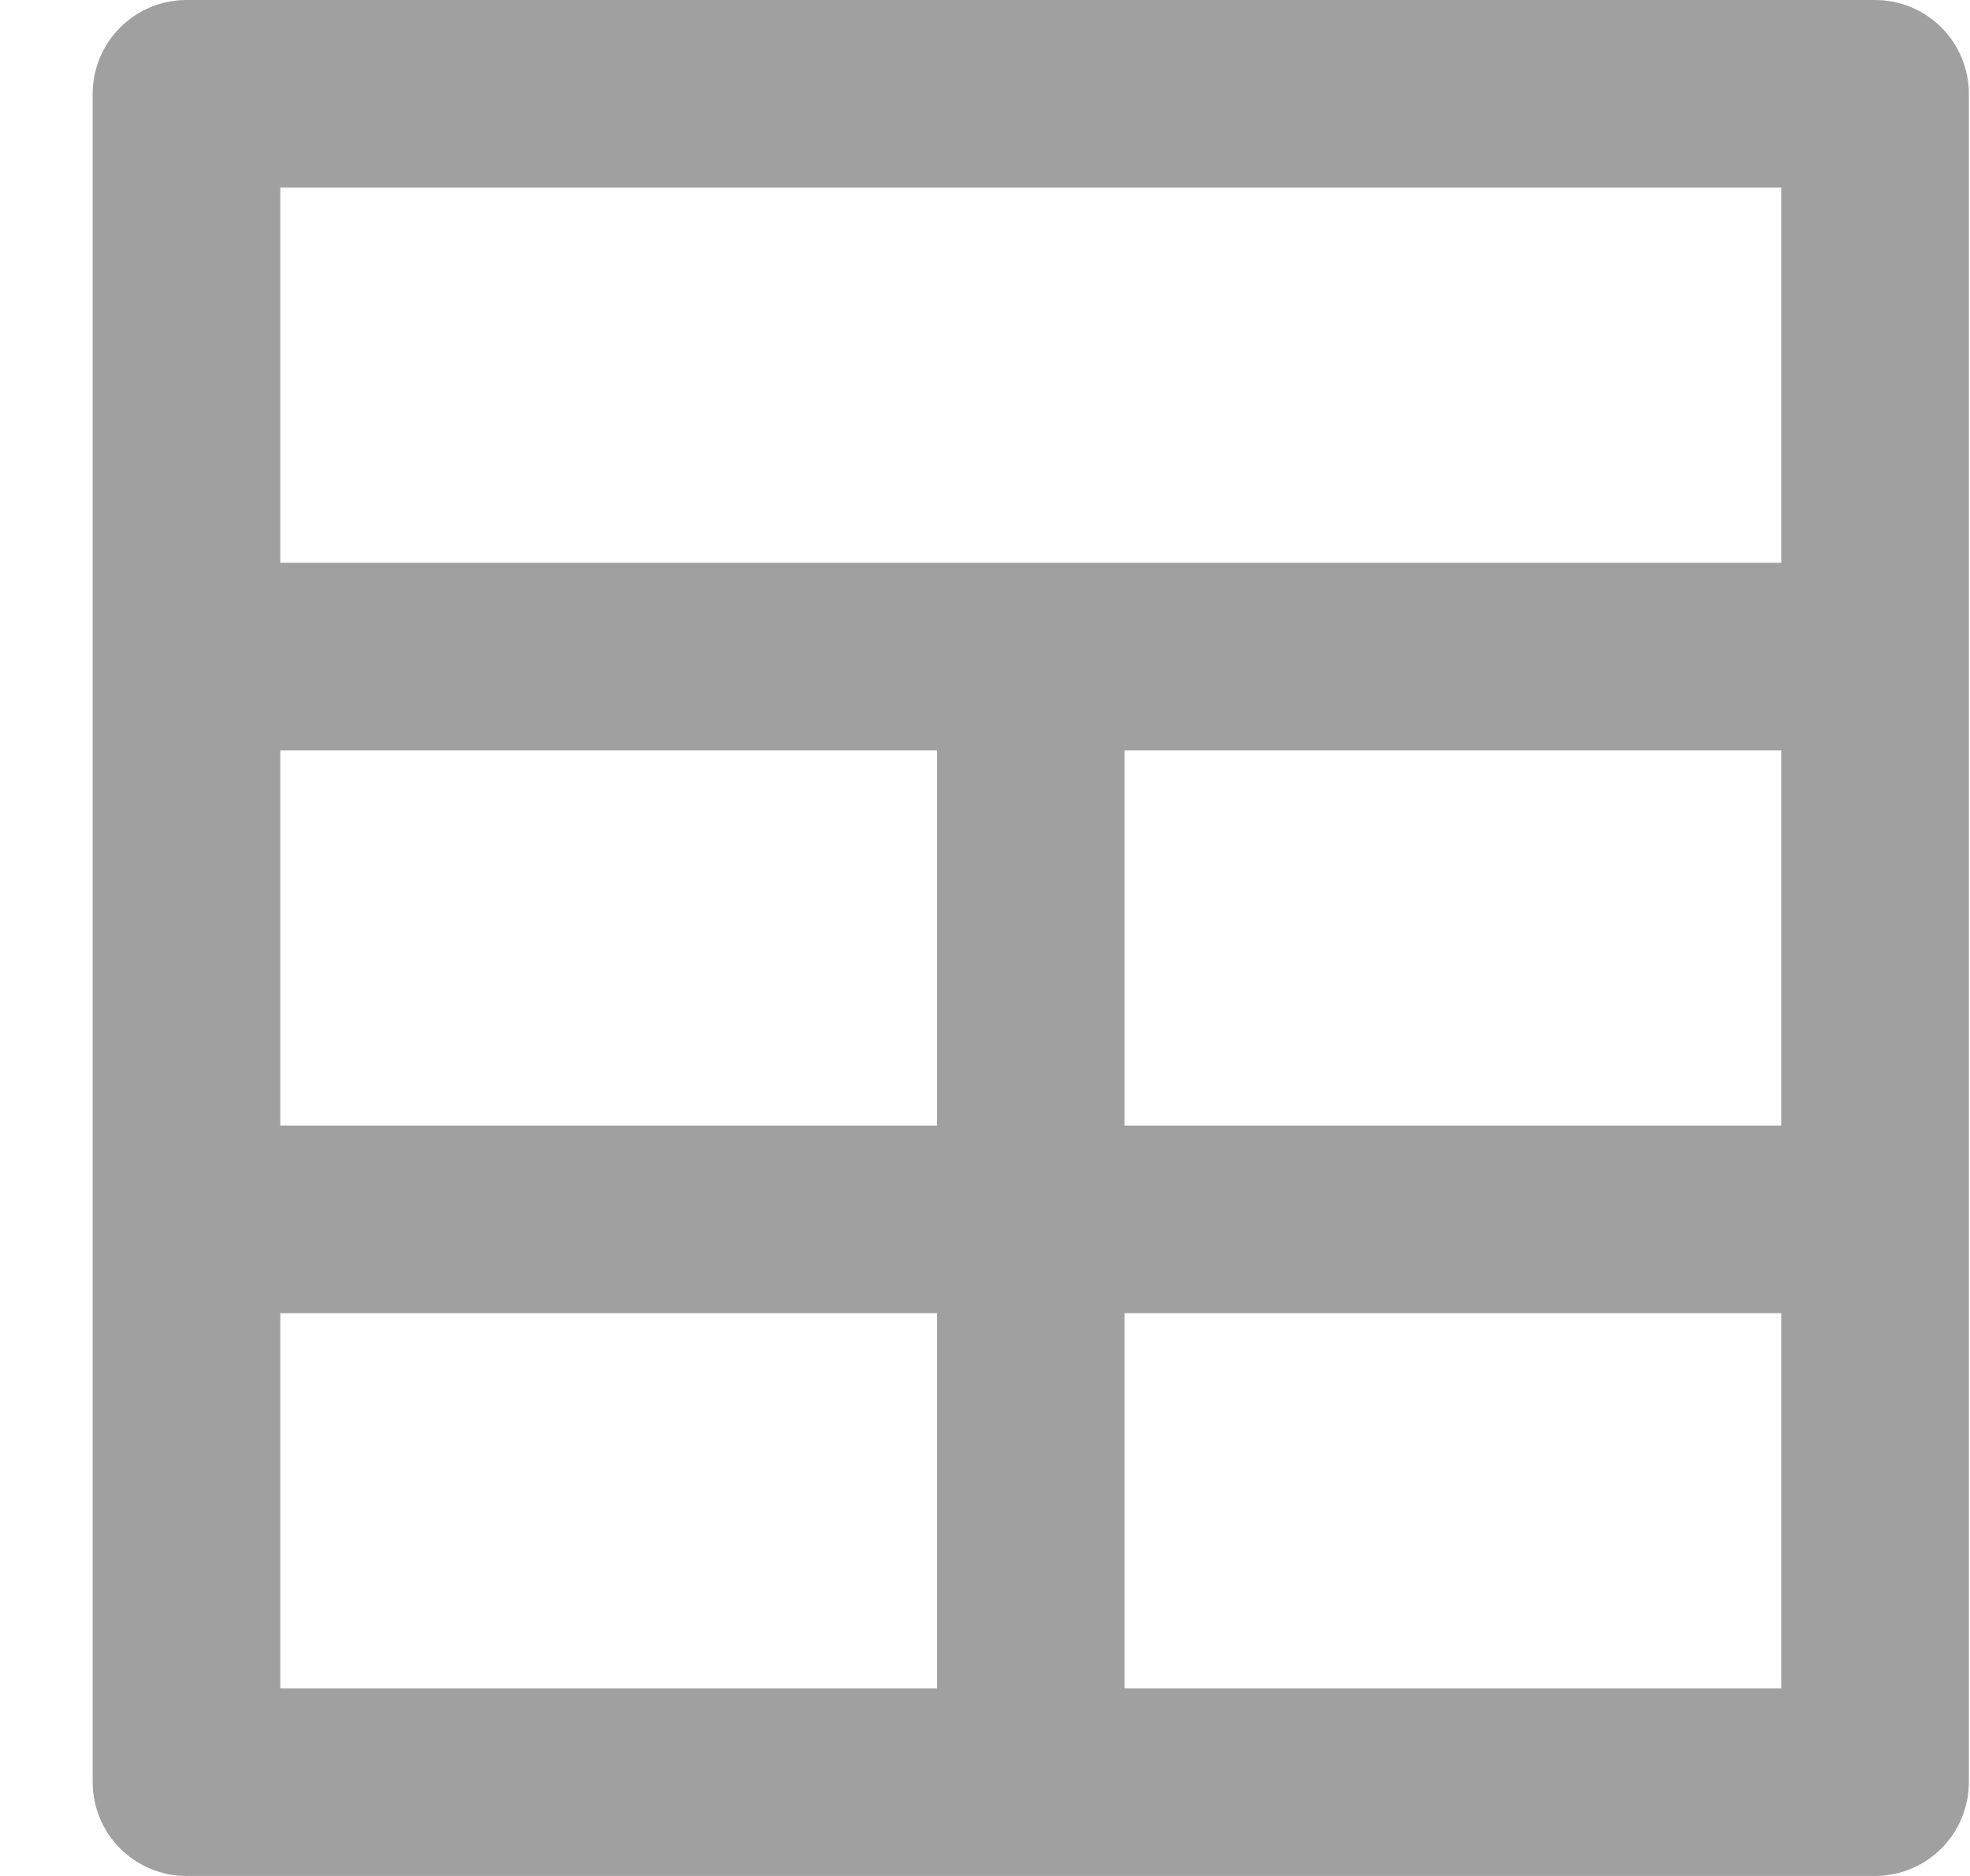<svg width="21" height="20" viewBox="0 0 21 20" fill="none" xmlns="http://www.w3.org/2000/svg">
<path d="M19.988 0H1.988C1.723 0 1.468 0.105 1.281 0.293C1.093 0.48 0.988 0.735 0.988 1V19C0.988 19.265 1.093 19.52 1.281 19.707C1.468 19.895 1.723 20 1.988 20H19.988C20.253 20 20.507 19.895 20.695 19.707C20.882 19.52 20.988 19.265 20.988 19V1C20.988 0.735 20.882 0.48 20.695 0.293C20.507 0.105 20.253 0 19.988 0ZM9.988 18H2.988V14H9.988V18ZM9.988 12H2.988V8H9.988V12ZM18.988 18H11.988V14H18.988V18ZM18.988 12H11.988V8H18.988V12ZM18.988 6H2.988V2H18.988V6Z" fill="#A0A0A0"/>
</svg>

